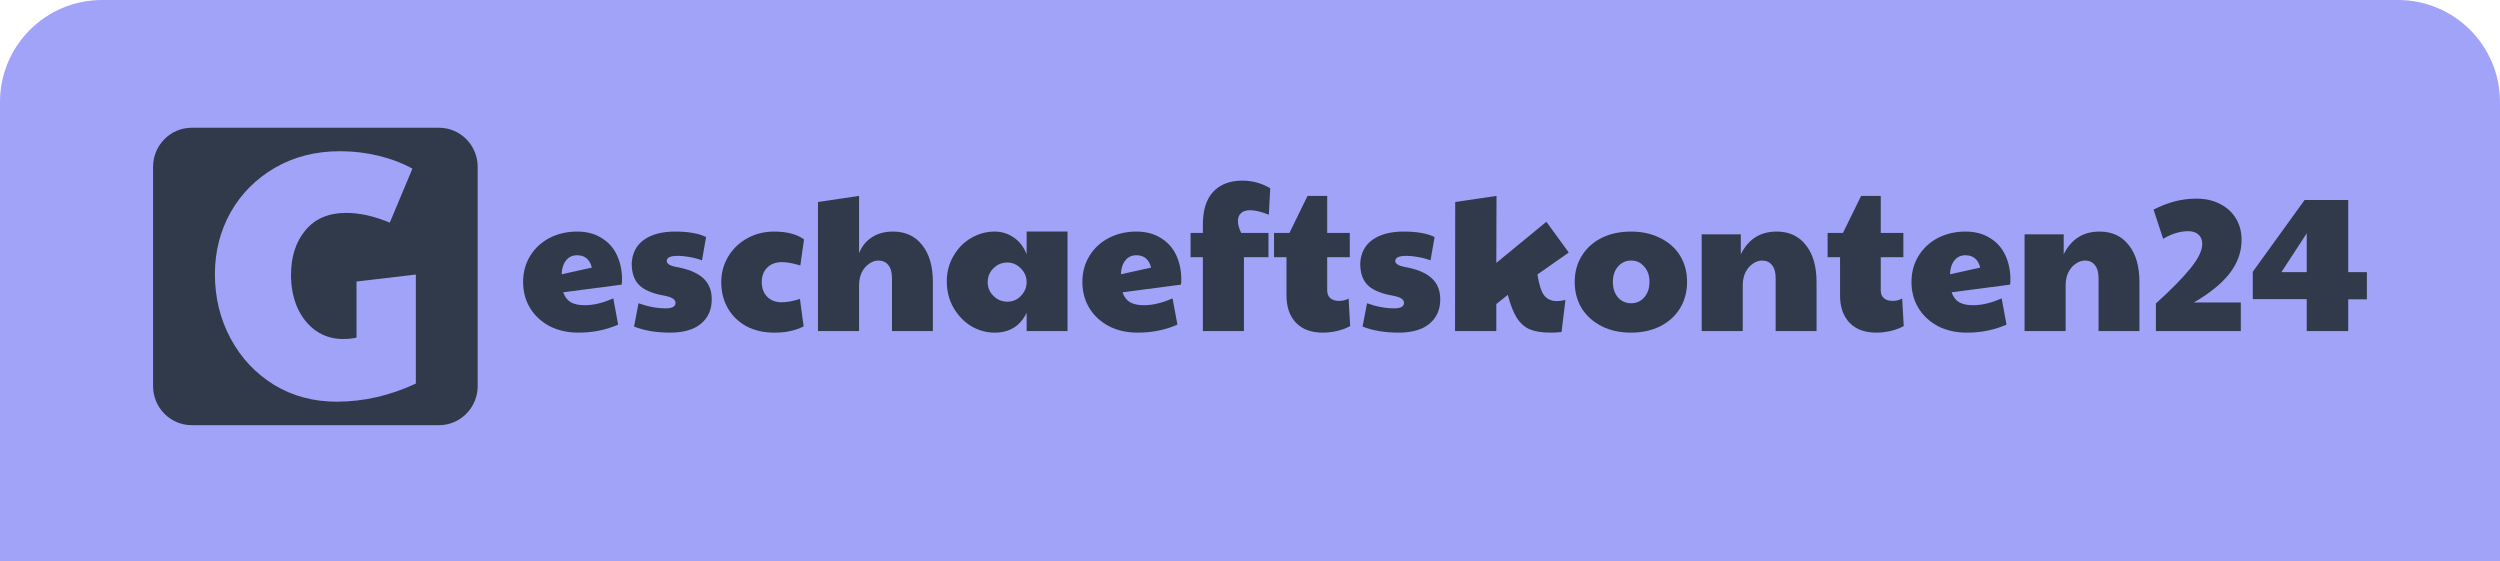 <?xml version="1.0" encoding="UTF-8"?>
<svg xmlns="http://www.w3.org/2000/svg" xmlns:bx="https://boxy-svg.com" width="147" height="33" viewBox="0 0 147 33" fill="none">
  <defs></defs>
  <path d="M0 6C0 2.686 2.686 0 6 0H141C144.314 0 147 2.686 147 6V33H0V6Z" fill="#a1a3f8"></path>
  <path d="M34.011 19.559C33.377 19.559 32.813 19.433 32.316 19.179C31.828 18.918 31.446 18.565 31.172 18.119C30.897 17.666 30.759 17.156 30.759 16.587C30.759 16.004 30.901 15.486 31.183 15.032C31.465 14.579 31.847 14.23 32.328 13.984C32.809 13.739 33.343 13.616 33.931 13.616C34.496 13.616 34.977 13.742 35.374 13.996C35.778 14.242 36.08 14.579 36.278 15.009C36.477 15.432 36.576 15.908 36.576 16.438C36.576 16.576 36.568 16.676 36.553 16.737L33.118 17.186C33.209 17.455 33.358 17.651 33.565 17.774C33.771 17.889 34.041 17.947 34.377 17.947C34.897 17.947 35.458 17.812 36.06 17.544L36.347 19.087C35.637 19.402 34.858 19.559 34.011 19.559ZM34.801 15.735C34.679 15.251 34.389 15.009 33.931 15.009C33.656 15.009 33.438 15.113 33.278 15.32C33.118 15.528 33.034 15.796 33.026 16.127L34.801 15.735Z" fill="#303a4a"></path>
  <path d="M39.389 19.559C38.587 19.559 37.885 19.44 37.282 19.202L37.545 17.831C38.095 18.031 38.629 18.131 39.148 18.131C39.53 18.131 39.721 18.023 39.721 17.808C39.721 17.701 39.663 17.613 39.549 17.544C39.442 17.474 39.236 17.413 38.931 17.359C38.297 17.236 37.839 17.029 37.557 16.737C37.282 16.445 37.144 16.031 37.144 15.493C37.175 14.886 37.415 14.422 37.866 14.099C38.316 13.777 38.931 13.616 39.709 13.616C40.106 13.616 40.446 13.643 40.728 13.696C41.018 13.742 41.282 13.823 41.518 13.938L41.278 15.309C41.056 15.224 40.812 15.159 40.545 15.113C40.285 15.067 40.068 15.044 39.892 15.044C39.633 15.044 39.453 15.071 39.354 15.125C39.255 15.178 39.205 15.251 39.205 15.343C39.205 15.512 39.396 15.631 39.778 15.7C40.472 15.823 40.992 16.038 41.335 16.346C41.679 16.653 41.85 17.071 41.85 17.601C41.85 18.208 41.637 18.688 41.209 19.041C40.789 19.387 40.182 19.559 39.389 19.559Z" fill="#303a4a"></path>
  <path d="M45.525 19.559C44.914 19.559 44.372 19.436 43.899 19.191C43.433 18.937 43.067 18.584 42.8 18.131C42.54 17.678 42.41 17.163 42.41 16.587C42.41 16.035 42.548 15.532 42.823 15.079C43.097 14.625 43.471 14.268 43.945 14.007C44.418 13.746 44.945 13.616 45.525 13.616C46.265 13.616 46.849 13.769 47.277 14.076L47.059 15.608C46.624 15.478 46.265 15.412 45.983 15.412C45.616 15.412 45.326 15.52 45.112 15.735C44.899 15.942 44.792 16.227 44.792 16.587C44.792 16.948 44.899 17.236 45.112 17.451C45.326 17.666 45.609 17.774 45.96 17.774C46.265 17.774 46.624 17.709 47.036 17.578L47.254 19.191C46.994 19.321 46.731 19.413 46.464 19.467C46.197 19.529 45.883 19.559 45.525 19.559Z" fill="#303a4a"></path>
  <path d="M48.097 11.876L50.513 11.519V14.883C50.681 14.476 50.933 14.165 51.269 13.95C51.612 13.727 52.025 13.616 52.505 13.616C53.238 13.616 53.811 13.88 54.223 14.41C54.643 14.933 54.853 15.658 54.853 16.587V19.467H52.448V16.346C52.448 16.015 52.376 15.762 52.231 15.585C52.093 15.409 51.899 15.32 51.647 15.32C51.464 15.32 51.284 15.382 51.109 15.505C50.933 15.62 50.788 15.789 50.673 16.012C50.567 16.234 50.513 16.488 50.513 16.772V19.467H48.097V11.876Z" fill="#303a4a"></path>
  <path d="M58.488 19.559C57.992 19.559 57.526 19.429 57.091 19.168C56.664 18.899 56.32 18.538 56.061 18.085C55.801 17.624 55.672 17.113 55.672 16.553C55.672 16 55.801 15.501 56.061 15.055C56.32 14.602 56.668 14.249 57.103 13.996C57.538 13.742 58 13.616 58.488 13.616C58.885 13.616 59.252 13.727 59.587 13.95C59.931 14.172 60.191 14.506 60.366 14.952V13.616H62.77V19.467H60.366V18.396C59.984 19.172 59.358 19.559 58.488 19.559ZM59.233 17.739C59.538 17.739 59.797 17.632 60.011 17.417C60.233 17.194 60.351 16.933 60.366 16.634V16.541C60.351 16.234 60.229 15.973 60 15.758C59.778 15.543 59.523 15.436 59.233 15.436C58.912 15.436 58.637 15.551 58.408 15.781C58.187 16.004 58.076 16.273 58.076 16.587C58.076 16.91 58.191 17.183 58.42 17.405C58.649 17.628 58.92 17.739 59.233 17.739Z" fill="#303a4a"></path>
  <path d="M66.896 19.559C66.262 19.559 65.697 19.433 65.201 19.179C64.713 18.918 64.331 18.565 64.056 18.119C63.781 17.666 63.644 17.156 63.644 16.587C63.644 16.004 63.785 15.486 64.068 15.032C64.35 14.579 64.732 14.23 65.213 13.984C65.694 13.739 66.228 13.616 66.816 13.616C67.38 13.616 67.861 13.742 68.258 13.996C68.663 14.242 68.964 14.579 69.163 15.009C69.361 15.432 69.46 15.908 69.46 16.438C69.46 16.576 69.453 16.676 69.438 16.737L66.003 17.186C66.094 17.455 66.243 17.651 66.449 17.774C66.655 17.889 66.926 17.947 67.262 17.947C67.781 17.947 68.342 17.812 68.945 17.544L69.232 19.087C68.522 19.402 67.743 19.559 66.896 19.559ZM67.686 15.735C67.564 15.251 67.274 15.009 66.816 15.009C66.541 15.009 66.323 15.113 66.163 15.32C66.003 15.528 65.919 15.796 65.911 16.127L67.686 15.735Z" fill="#303a4a"></path>
  <path d="M70.728 15.125H70.006V13.696H70.728V13.213C70.728 12.36 70.93 11.715 71.335 11.277C71.747 10.84 72.319 10.621 73.052 10.621C73.64 10.621 74.186 10.771 74.689 11.07L74.609 12.625C74.166 12.448 73.796 12.36 73.499 12.36C73.269 12.36 73.094 12.418 72.972 12.533C72.85 12.64 72.789 12.798 72.789 13.005C72.789 13.205 72.853 13.435 72.983 13.696H74.586V15.125H73.144V19.467H70.728V15.125Z" fill="#303a4a"></path>
  <path d="M77.776 19.559C77.104 19.559 76.581 19.367 76.207 18.983C75.833 18.592 75.646 18.054 75.646 17.371V15.125H74.913V13.696H75.818L76.883 11.519H78.039V13.696H79.367V15.125H78.039V17.083C78.039 17.275 78.1 17.424 78.222 17.532C78.344 17.64 78.516 17.693 78.738 17.693C78.944 17.693 79.131 17.647 79.299 17.555L79.39 19.168C79.199 19.283 78.951 19.379 78.646 19.456C78.348 19.525 78.058 19.559 77.776 19.559Z" fill="#303a4a"></path>
  <path d="M82.225 19.559C81.423 19.559 80.721 19.44 80.118 19.202L80.382 17.831C80.931 18.031 81.465 18.131 81.984 18.131C82.366 18.131 82.557 18.023 82.557 17.808C82.557 17.701 82.5 17.613 82.385 17.544C82.278 17.474 82.072 17.413 81.767 17.359C81.133 17.236 80.675 17.029 80.393 16.737C80.118 16.445 79.981 16.031 79.981 15.493C80.011 14.886 80.252 14.422 80.702 14.099C81.152 13.777 81.767 13.616 82.546 13.616C82.942 13.616 83.282 13.643 83.564 13.696C83.855 13.742 84.118 13.823 84.355 13.938L84.114 15.309C83.893 15.224 83.648 15.159 83.381 15.113C83.122 15.067 82.904 15.044 82.729 15.044C82.469 15.044 82.29 15.071 82.191 15.125C82.091 15.178 82.042 15.251 82.042 15.343C82.042 15.512 82.233 15.631 82.614 15.7C83.309 15.823 83.828 16.038 84.171 16.346C84.515 16.653 84.687 17.071 84.687 17.601C84.687 18.208 84.473 18.688 84.045 19.041C83.626 19.387 83.019 19.559 82.225 19.559Z" fill="#303a4a"></path>
  <path d="M91.178 19.559C90.666 19.559 90.254 19.494 89.941 19.363C89.636 19.225 89.384 18.999 89.185 18.684C88.987 18.369 88.811 17.92 88.659 17.336L87.983 17.878V19.467H85.556L85.567 11.876L87.995 11.519L87.983 15.459L90.926 13.04L92.243 14.848L90.399 16.138C90.491 16.722 90.621 17.129 90.788 17.359C90.964 17.59 91.22 17.705 91.555 17.705C91.693 17.705 91.857 17.682 92.048 17.636L91.819 19.525C91.59 19.548 91.376 19.559 91.178 19.559Z" fill="#303a4a"></path>
  <path d="M95.891 19.559C95.249 19.559 94.677 19.433 94.173 19.179C93.677 18.926 93.287 18.576 93.005 18.131C92.73 17.678 92.593 17.16 92.593 16.576C92.593 15.992 92.734 15.478 93.016 15.032C93.299 14.579 93.688 14.23 94.184 13.984C94.688 13.739 95.261 13.616 95.902 13.616C96.551 13.616 97.123 13.742 97.619 13.996C98.123 14.242 98.513 14.587 98.787 15.032C99.062 15.478 99.2 15.992 99.2 16.576C99.2 17.167 99.058 17.689 98.776 18.142C98.501 18.588 98.112 18.937 97.608 19.191C97.112 19.436 96.539 19.559 95.891 19.559ZM95.913 17.831C96.226 17.831 96.482 17.716 96.68 17.486C96.887 17.248 96.99 16.945 96.99 16.576C96.99 16.207 96.887 15.908 96.68 15.678C96.482 15.439 96.226 15.32 95.913 15.32C95.6 15.32 95.341 15.439 95.135 15.678C94.936 15.908 94.837 16.207 94.837 16.576C94.837 16.945 94.936 17.248 95.135 17.486C95.341 17.716 95.6 17.831 95.913 17.831Z" fill="#303a4a"></path>
  <path d="M100.058 13.777H102.359V14.952C102.802 14.061 103.504 13.616 104.466 13.616C105.199 13.616 105.771 13.88 106.183 14.41C106.603 14.933 106.813 15.658 106.813 16.587V19.467H104.409V16.346C104.409 16.015 104.336 15.762 104.191 15.585C104.054 15.409 103.859 15.32 103.607 15.32C103.424 15.32 103.245 15.382 103.069 15.505C102.893 15.62 102.748 15.789 102.634 16.012C102.527 16.234 102.474 16.488 102.474 16.772V19.467H100.058V13.777Z" fill="#303a4a"></path>
  <path d="M110.325 19.559C109.653 19.559 109.131 19.367 108.757 18.983C108.382 18.592 108.195 18.054 108.195 17.371V15.125H107.463V13.696H108.367L109.432 11.519H110.588V13.696H111.917V15.125H110.588V17.083C110.588 17.275 110.65 17.424 110.772 17.532C110.894 17.64 111.066 17.693 111.287 17.693C111.493 17.693 111.68 17.647 111.848 17.555L111.94 19.168C111.749 19.283 111.501 19.379 111.195 19.456C110.898 19.525 110.608 19.559 110.325 19.559Z" fill="#303a4a"></path>
  <path d="M115.647 19.559C115.014 19.559 114.449 19.433 113.952 19.179C113.464 18.918 113.082 18.565 112.808 18.119C112.533 17.666 112.395 17.156 112.395 16.587C112.395 16.004 112.537 15.486 112.819 15.032C113.101 14.579 113.483 14.23 113.964 13.984C114.445 13.739 114.979 13.616 115.567 13.616C116.132 13.616 116.613 13.742 117.01 13.996C117.414 14.242 117.716 14.579 117.914 15.009C118.113 15.432 118.212 15.908 118.212 16.438C118.212 16.576 118.204 16.676 118.189 16.737L114.754 17.186C114.846 17.455 114.994 17.651 115.201 17.774C115.407 17.889 115.678 17.947 116.013 17.947C116.533 17.947 117.094 17.812 117.697 17.544L117.983 19.087C117.273 19.402 116.494 19.559 115.647 19.559ZM116.437 15.735C116.315 15.251 116.025 15.009 115.567 15.009C115.292 15.009 115.075 15.113 114.914 15.32C114.754 15.528 114.67 15.796 114.662 16.127L116.437 15.735Z" fill="#303a4a"></path>
  <path d="M119.044 13.777H121.345V14.952C121.788 14.061 122.49 13.616 123.452 13.616C124.185 13.616 124.757 13.88 125.17 14.41C125.589 14.933 125.799 15.658 125.799 16.587V19.467H123.395V16.346C123.395 16.015 123.322 15.762 123.177 15.585C123.04 15.409 122.845 15.32 122.593 15.32C122.41 15.32 122.231 15.382 122.055 15.505C121.88 15.62 121.735 15.789 121.62 16.012C121.513 16.234 121.46 16.488 121.46 16.772V19.467H119.044V13.777Z" fill="#303a4a"></path>
  <path d="M126.767 17.843C127.668 17.029 128.347 16.338 128.805 15.77C129.263 15.201 129.492 14.729 129.492 14.353C129.492 14.107 129.416 13.919 129.263 13.788C129.118 13.658 128.92 13.593 128.668 13.593C128.194 13.593 127.702 13.742 127.191 14.042L126.63 12.325C127.049 12.111 127.462 11.949 127.866 11.842C128.278 11.734 128.71 11.681 129.16 11.681C129.694 11.681 130.16 11.788 130.557 12.003C130.961 12.21 131.271 12.498 131.484 12.867C131.698 13.228 131.805 13.643 131.805 14.111C131.805 14.81 131.572 15.462 131.107 16.069C130.641 16.668 129.939 17.24 129 17.785H131.759V19.467H126.767V17.843Z" fill="#303a4a"></path>
  <path d="M135.636 17.59H132.464V15.977L135.51 11.761H138.075V16H139.174V17.601H138.075V19.467H135.636V17.59ZM135.636 16V13.719L134.147 16H135.636Z" fill="#303a4a"></path>
  <path fill-rule="evenodd" clip-rule="evenodd" d="M11.272 7.512C10.017 7.512 9 8.542 9 9.813V22.699C9 23.97 10.017 25 11.272 25H25.815C27.07 25 28.087 23.97 28.087 22.699V9.813C28.087 8.542 27.07 7.512 25.815 7.512H11.272ZM16.124 22.636C17.213 23.292 18.436 23.619 19.794 23.619C21.38 23.619 22.933 23.264 24.451 22.554V16.143L20.963 16.553V19.851C20.748 19.905 20.479 19.933 20.157 19.933C19.565 19.933 19.034 19.769 18.564 19.441C18.107 19.113 17.75 18.669 17.495 18.11C17.24 17.536 17.112 16.894 17.112 16.184C17.112 15.092 17.394 14.211 17.959 13.542C18.523 12.859 19.323 12.518 20.358 12.518C21.151 12.518 22.005 12.709 22.919 13.091L24.25 9.917C23.658 9.589 22.993 9.336 22.254 9.159C21.528 8.981 20.775 8.892 19.995 8.892C18.57 8.892 17.3 9.213 16.184 9.855C15.069 10.497 14.195 11.371 13.563 12.477C12.945 13.583 12.636 14.798 12.636 16.123C12.636 17.502 12.945 18.765 13.563 19.912C14.181 21.059 15.035 21.967 16.124 22.636Z" fill="#303a4a"></path>
</svg>
